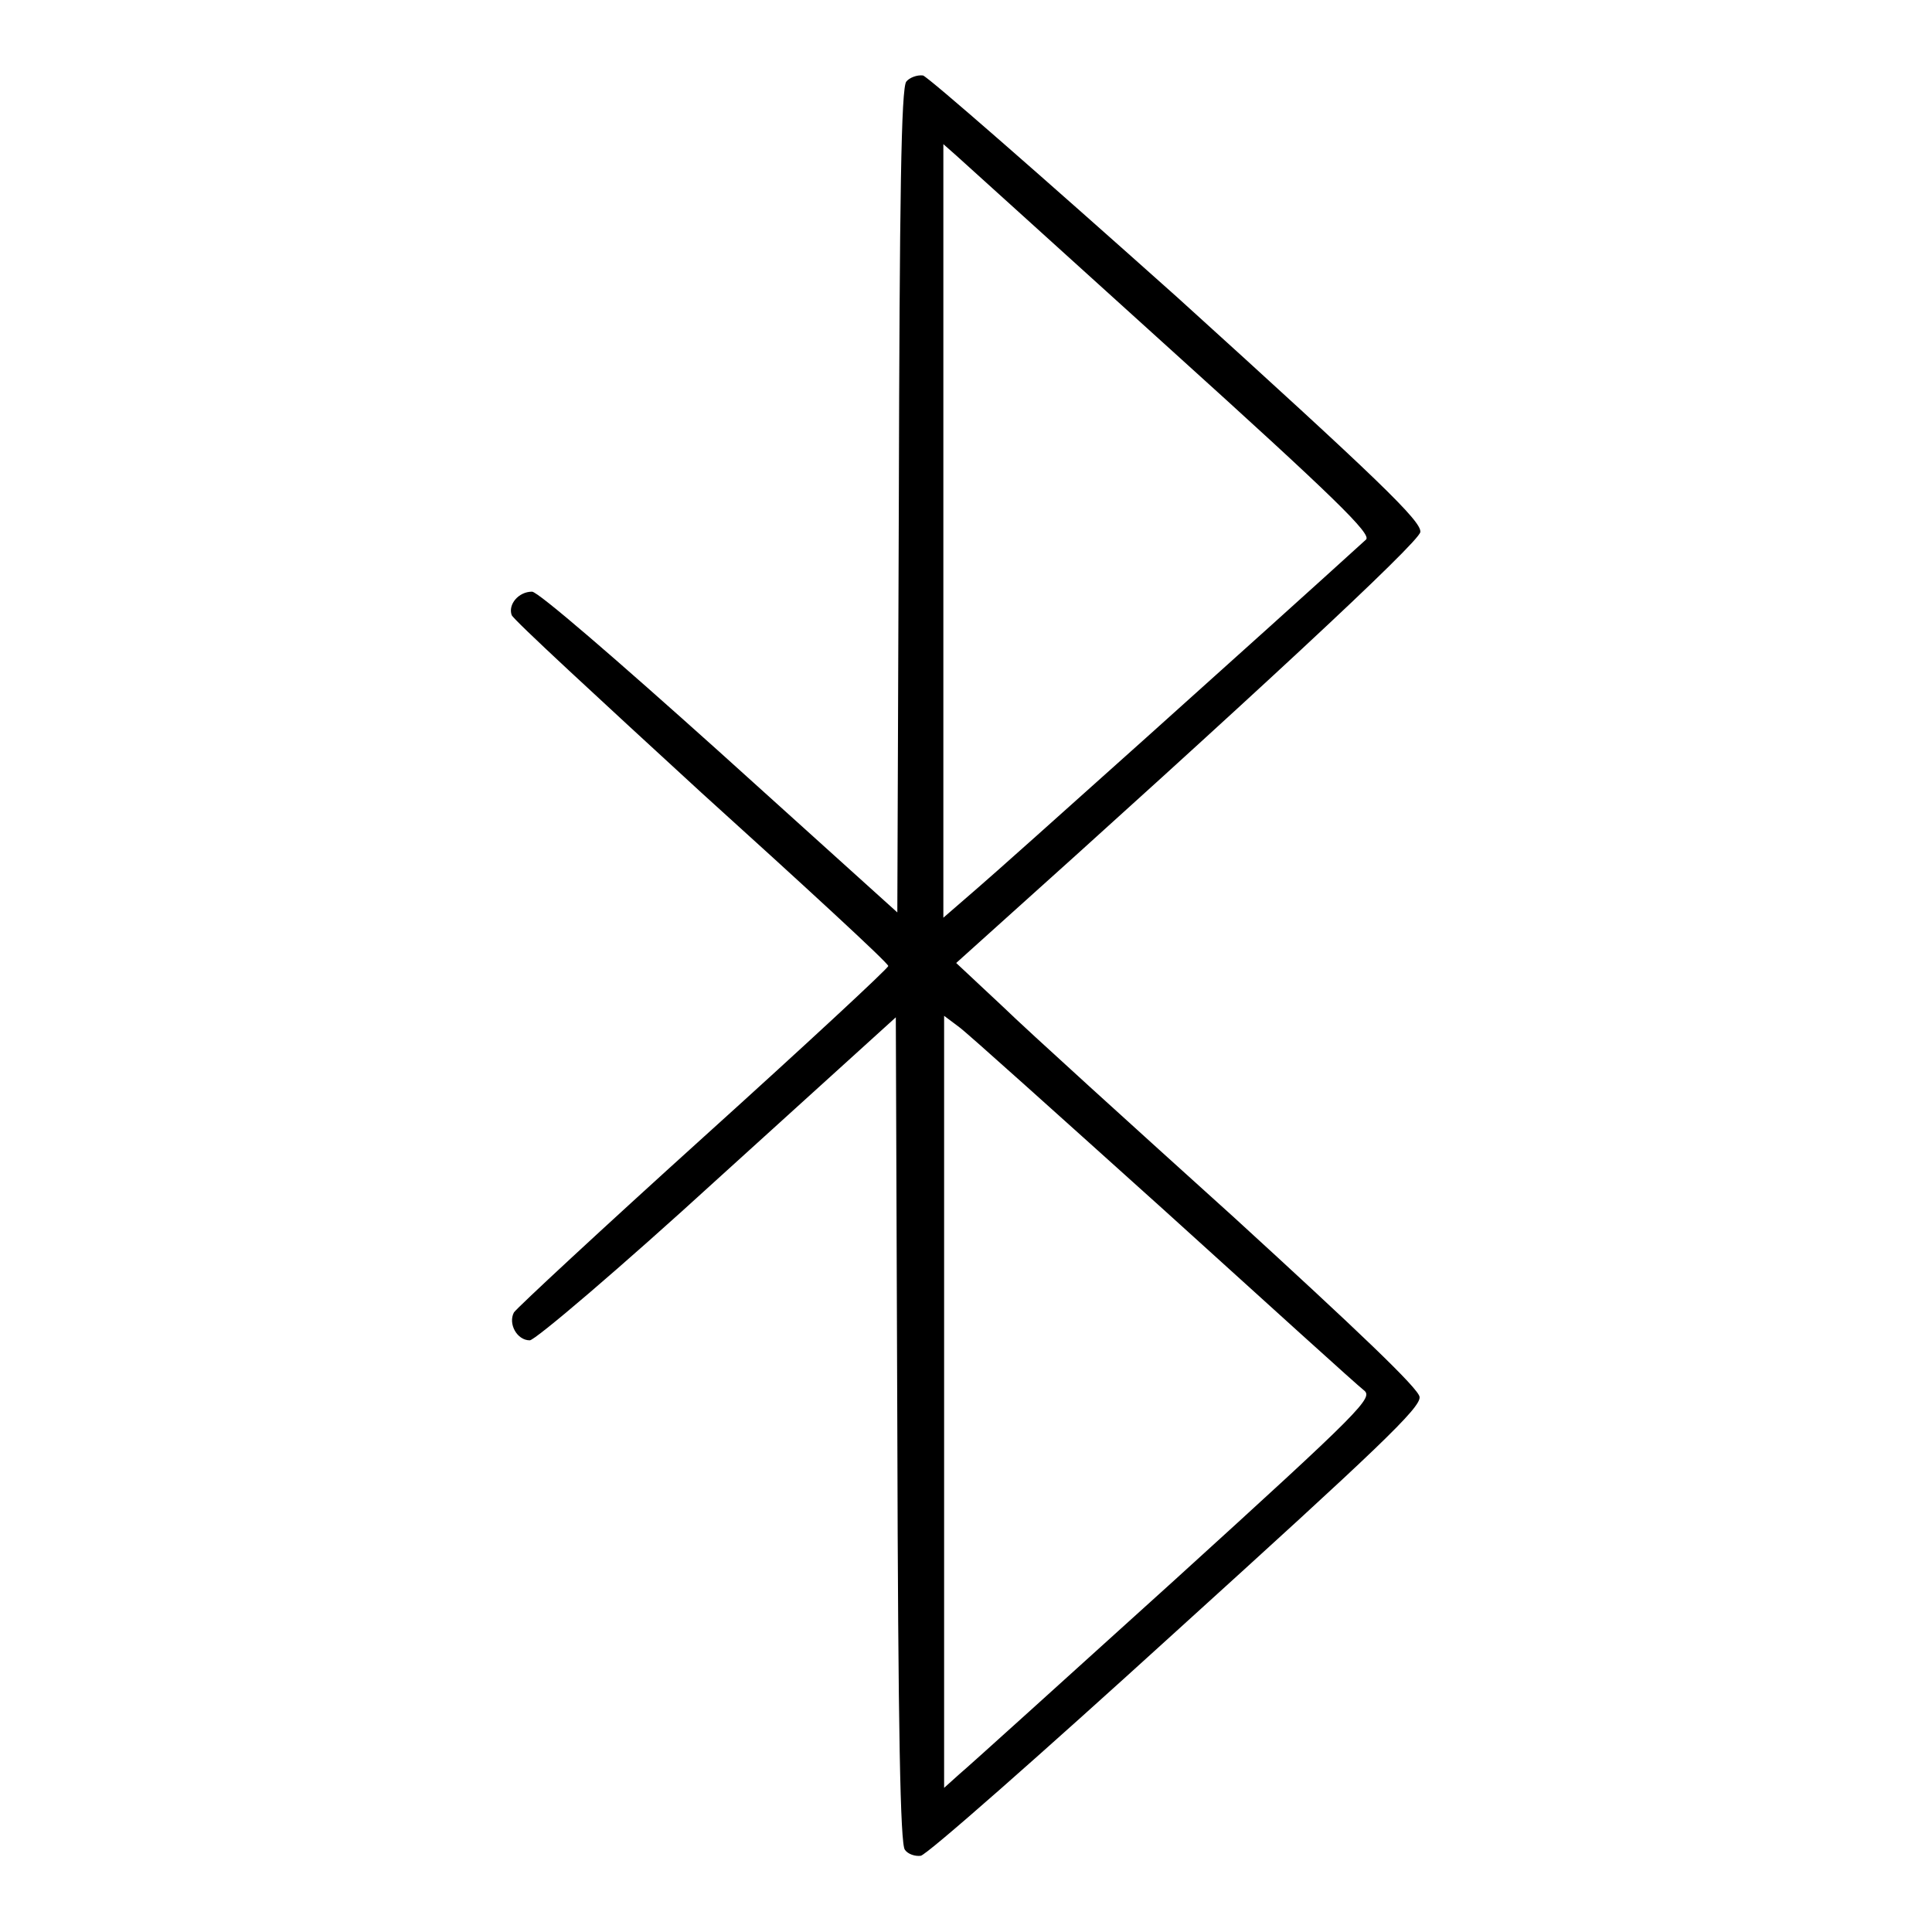 <?xml version="1.0" encoding="utf-8"?>
<!-- Svg Vector Icons : http://www.onlinewebfonts.com/icon -->
<!DOCTYPE svg PUBLIC "-//W3C//DTD SVG 1.1//EN" "http://www.w3.org/Graphics/SVG/1.1/DTD/svg11.dtd">
<svg version="1.1" xmlns="http://www.w3.org/2000/svg" xmlns:xlink="http://www.w3.org/1999/xlink" x="0px" y="0px" viewBox="0 0 256 256" enable-background="new 0 0 256 256" xml:space="preserve">
<g><g><g><path fill="#000000" d="M120.1,10.8c-0.7,0.7-0.9,15.6-1,55.6l-0.2,54.5L95.3,99.6C81.6,87.3,71.3,78.4,70.5,78.4c-1.8,0-3.2,1.7-2.7,3.1C68,82.1,79.4,92.6,92.9,105c13.6,12.3,24.8,22.6,24.8,23c0,0.3-11,10.5-24.4,22.6c-13.5,12.2-24.8,22.7-25.2,23.3c-0.8,1.5,0.4,3.7,2.1,3.7c0.7,0,12-9.6,24.9-21.4l23.6-21.4l0.2,54.6c0.1,40.1,0.4,55,1,55.7c0.4,0.6,1.4,0.9,2.1,0.8c0.8-0.1,16-13.5,33.8-29.7c26.8-24.3,32.5-29.7,32.3-31.1c-0.1-1.1-8.2-8.8-24.6-23.8c-13.4-12.1-27.2-24.6-30.6-27.9l-6.2-5.8l3-2.7c36-32.3,58.3-53,58.5-54.4c0.2-1.4-5.5-6.9-32.2-31.1C138.2,23.5,123,10.2,122.3,10C121.5,9.9,120.5,10.3,120.1,10.8z M155.1,46.3C176.9,66,181.8,70.8,181,71.5c-12.3,11.2-48.1,43.3-51.5,46.2l-4.5,3.9V70.3V19.1l1.7,1.5C127.6,21.4,140.4,33,155.1,46.3z M154.2,160.3c13.8,12.5,25.7,23.3,26.5,23.9c1.3,1,0.1,2.3-25.1,25.2c-14.6,13.2-27.4,24.8-28.5,25.7l-2,1.8v-51.2v-51.1l2,1.5C128.2,136.9,140.3,147.8,154.2,160.3z"/></g></g></g>
</svg>